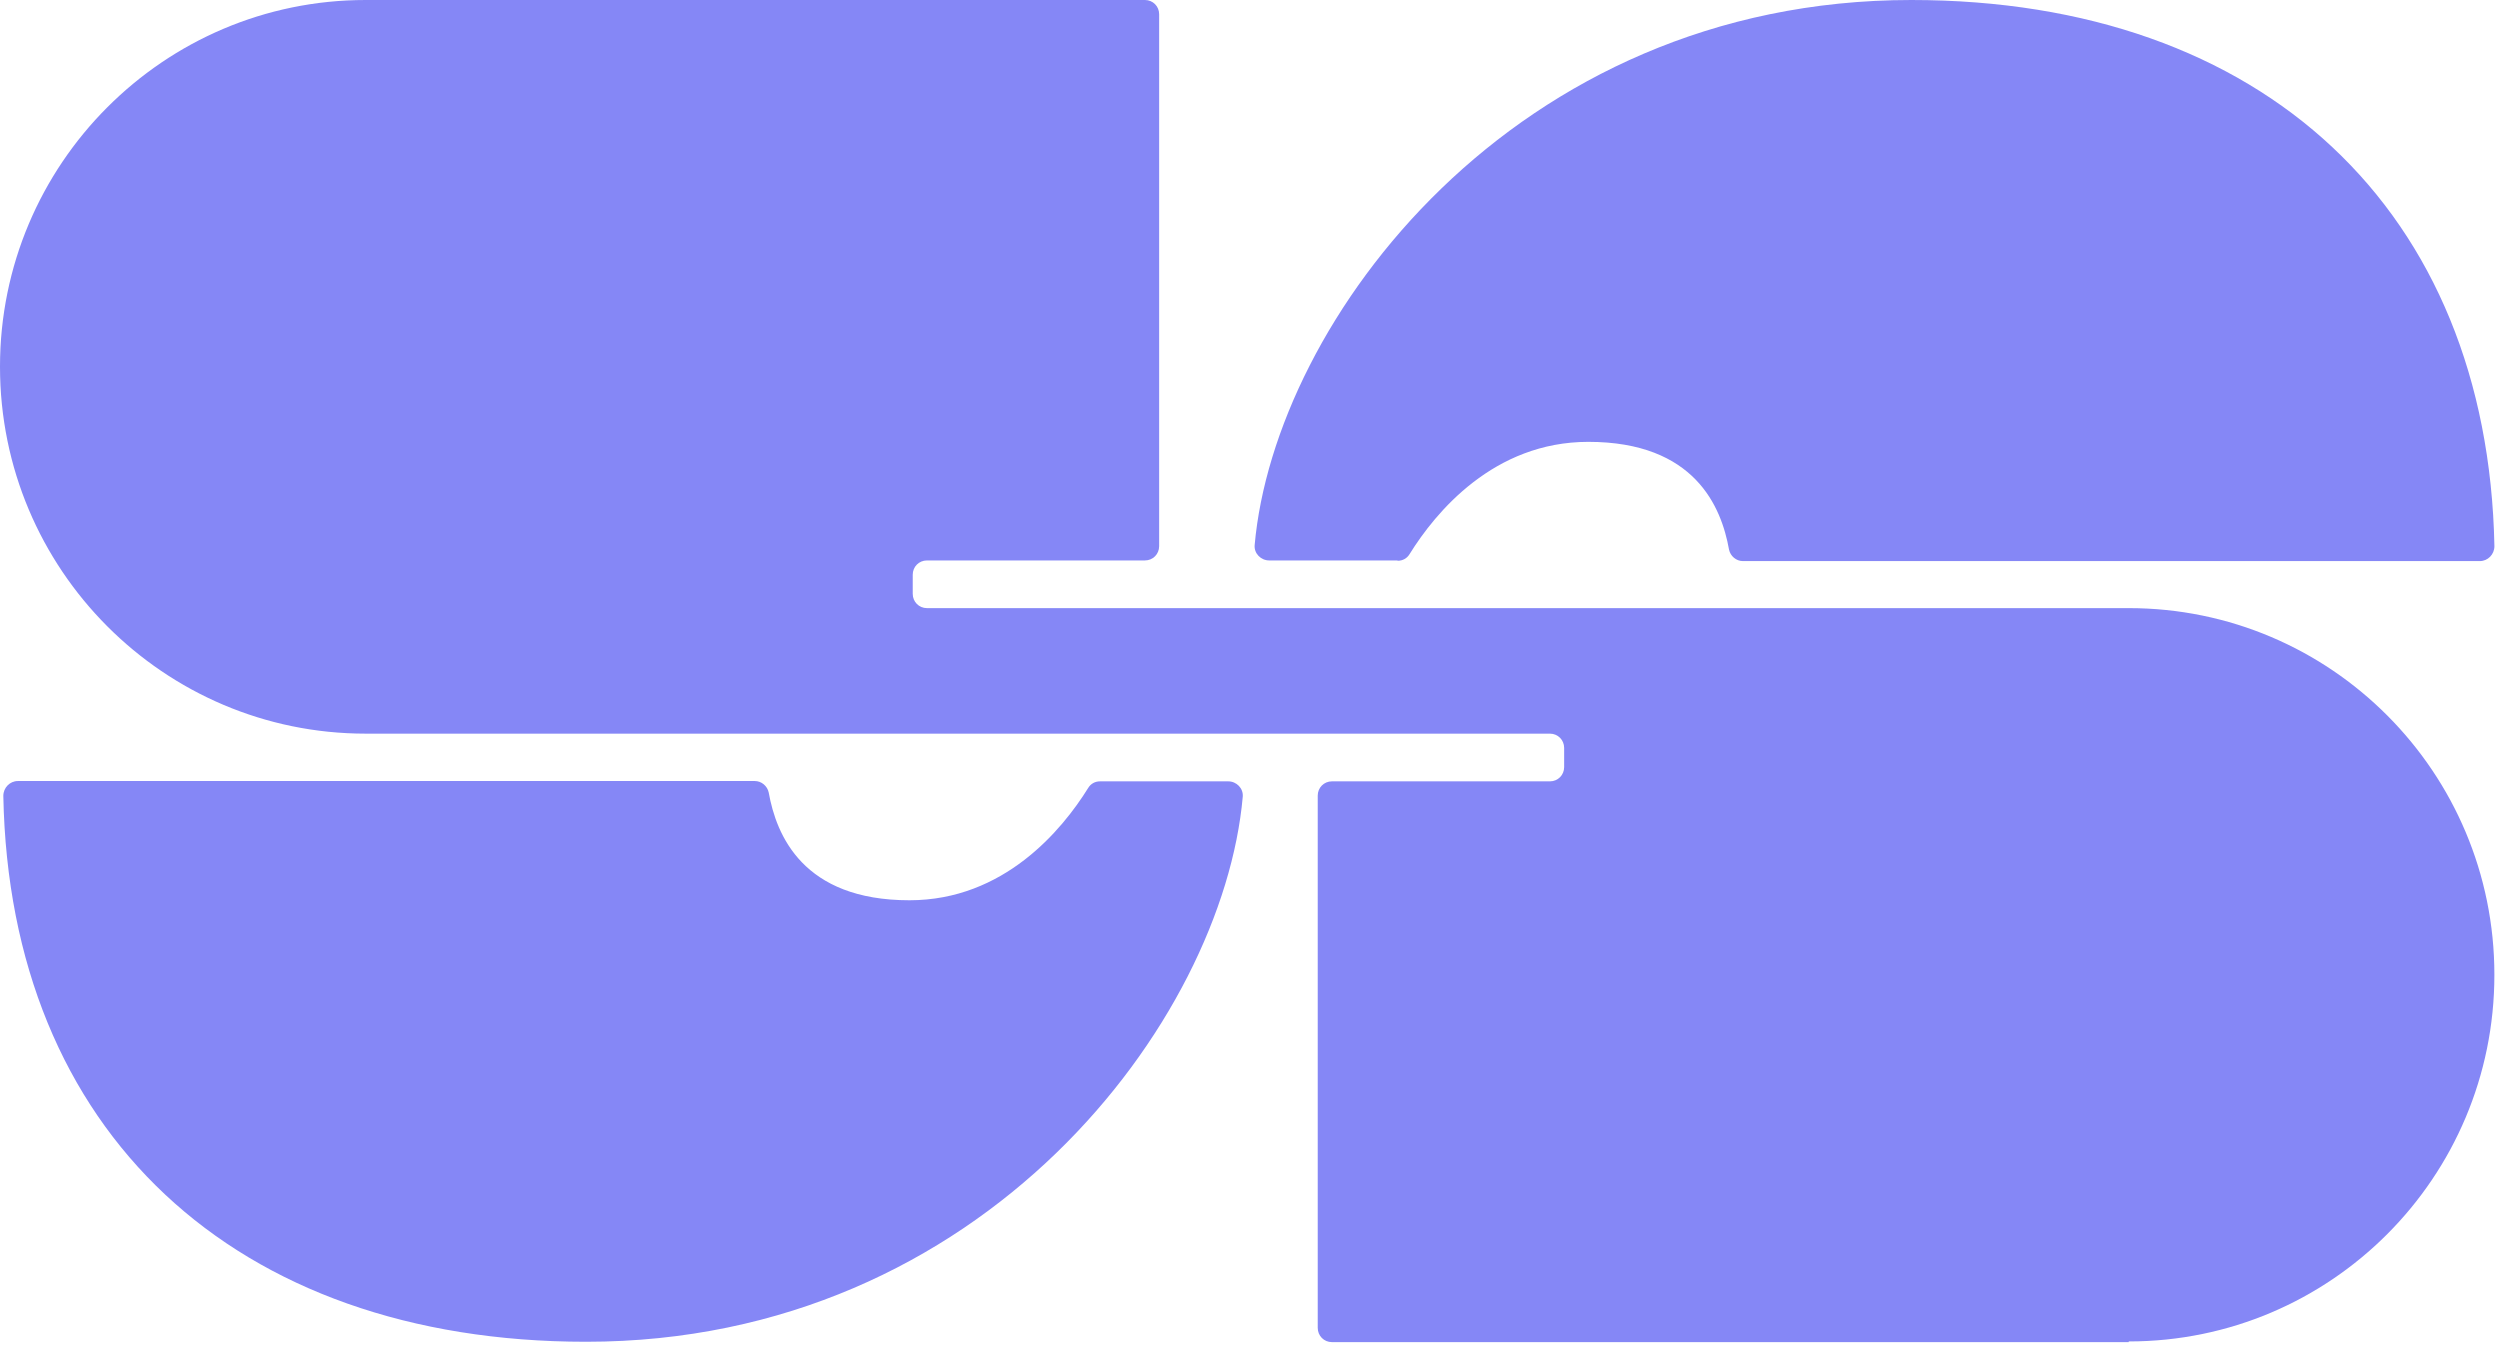 <svg width="85" height="46" viewBox="0 0 85 46" fill="none" xmlns="http://www.w3.org/2000/svg">
<path d="M72.376 45.632H45.285C45.016 45.632 44.803 45.418 44.803 45.148V27.05C44.803 26.78 45.016 26.566 45.285 26.566H52.698C52.968 26.566 53.181 26.352 53.181 26.082V25.429C53.181 25.158 52.968 24.944 52.698 24.944H12.433C5.571 24.944 0 19.359 0 12.467C0 5.586 5.571 0 12.433 0H38.928C39.198 0 39.411 0.214 39.411 0.484V18.57C39.411 18.841 39.198 19.055 38.928 19.055H31.516C31.246 19.055 31.033 19.268 31.033 19.539V20.192C31.033 20.462 31.246 20.676 31.516 20.676H72.376C79.249 20.676 84.809 26.262 84.809 33.143C84.809 40.035 79.238 45.609 72.376 45.609V45.632Z" fill="#8587F6"/>
<path d="M37.402 26.566C37.233 26.566 37.087 26.645 36.998 26.791C36.11 28.221 34.133 30.609 30.921 30.609C27.294 30.609 26.395 28.39 26.137 26.949C26.092 26.724 25.89 26.555 25.665 26.555H0.607C0.338 26.555 0.113 26.78 0.113 27.061C0.327 38.458 7.964 45.62 19.926 45.62C33.437 45.62 41.58 34.708 42.254 27.084C42.276 26.802 42.041 26.566 41.76 26.566H37.402Z" fill="#8587F6"/>
<path d="M47.521 19.066C47.69 19.066 47.836 18.987 47.925 18.841C48.813 17.41 50.789 15.023 54.002 15.023C57.629 15.023 58.528 17.241 58.786 18.683C58.831 18.908 59.033 19.077 59.258 19.077H84.315C84.585 19.077 84.81 18.852 84.81 18.57C84.585 7.162 76.959 0 64.986 0C51.474 0 43.332 10.912 42.658 18.537C42.635 18.818 42.871 19.055 43.152 19.055H47.51L47.521 19.066Z" fill="#8587F6"/>
</svg>
